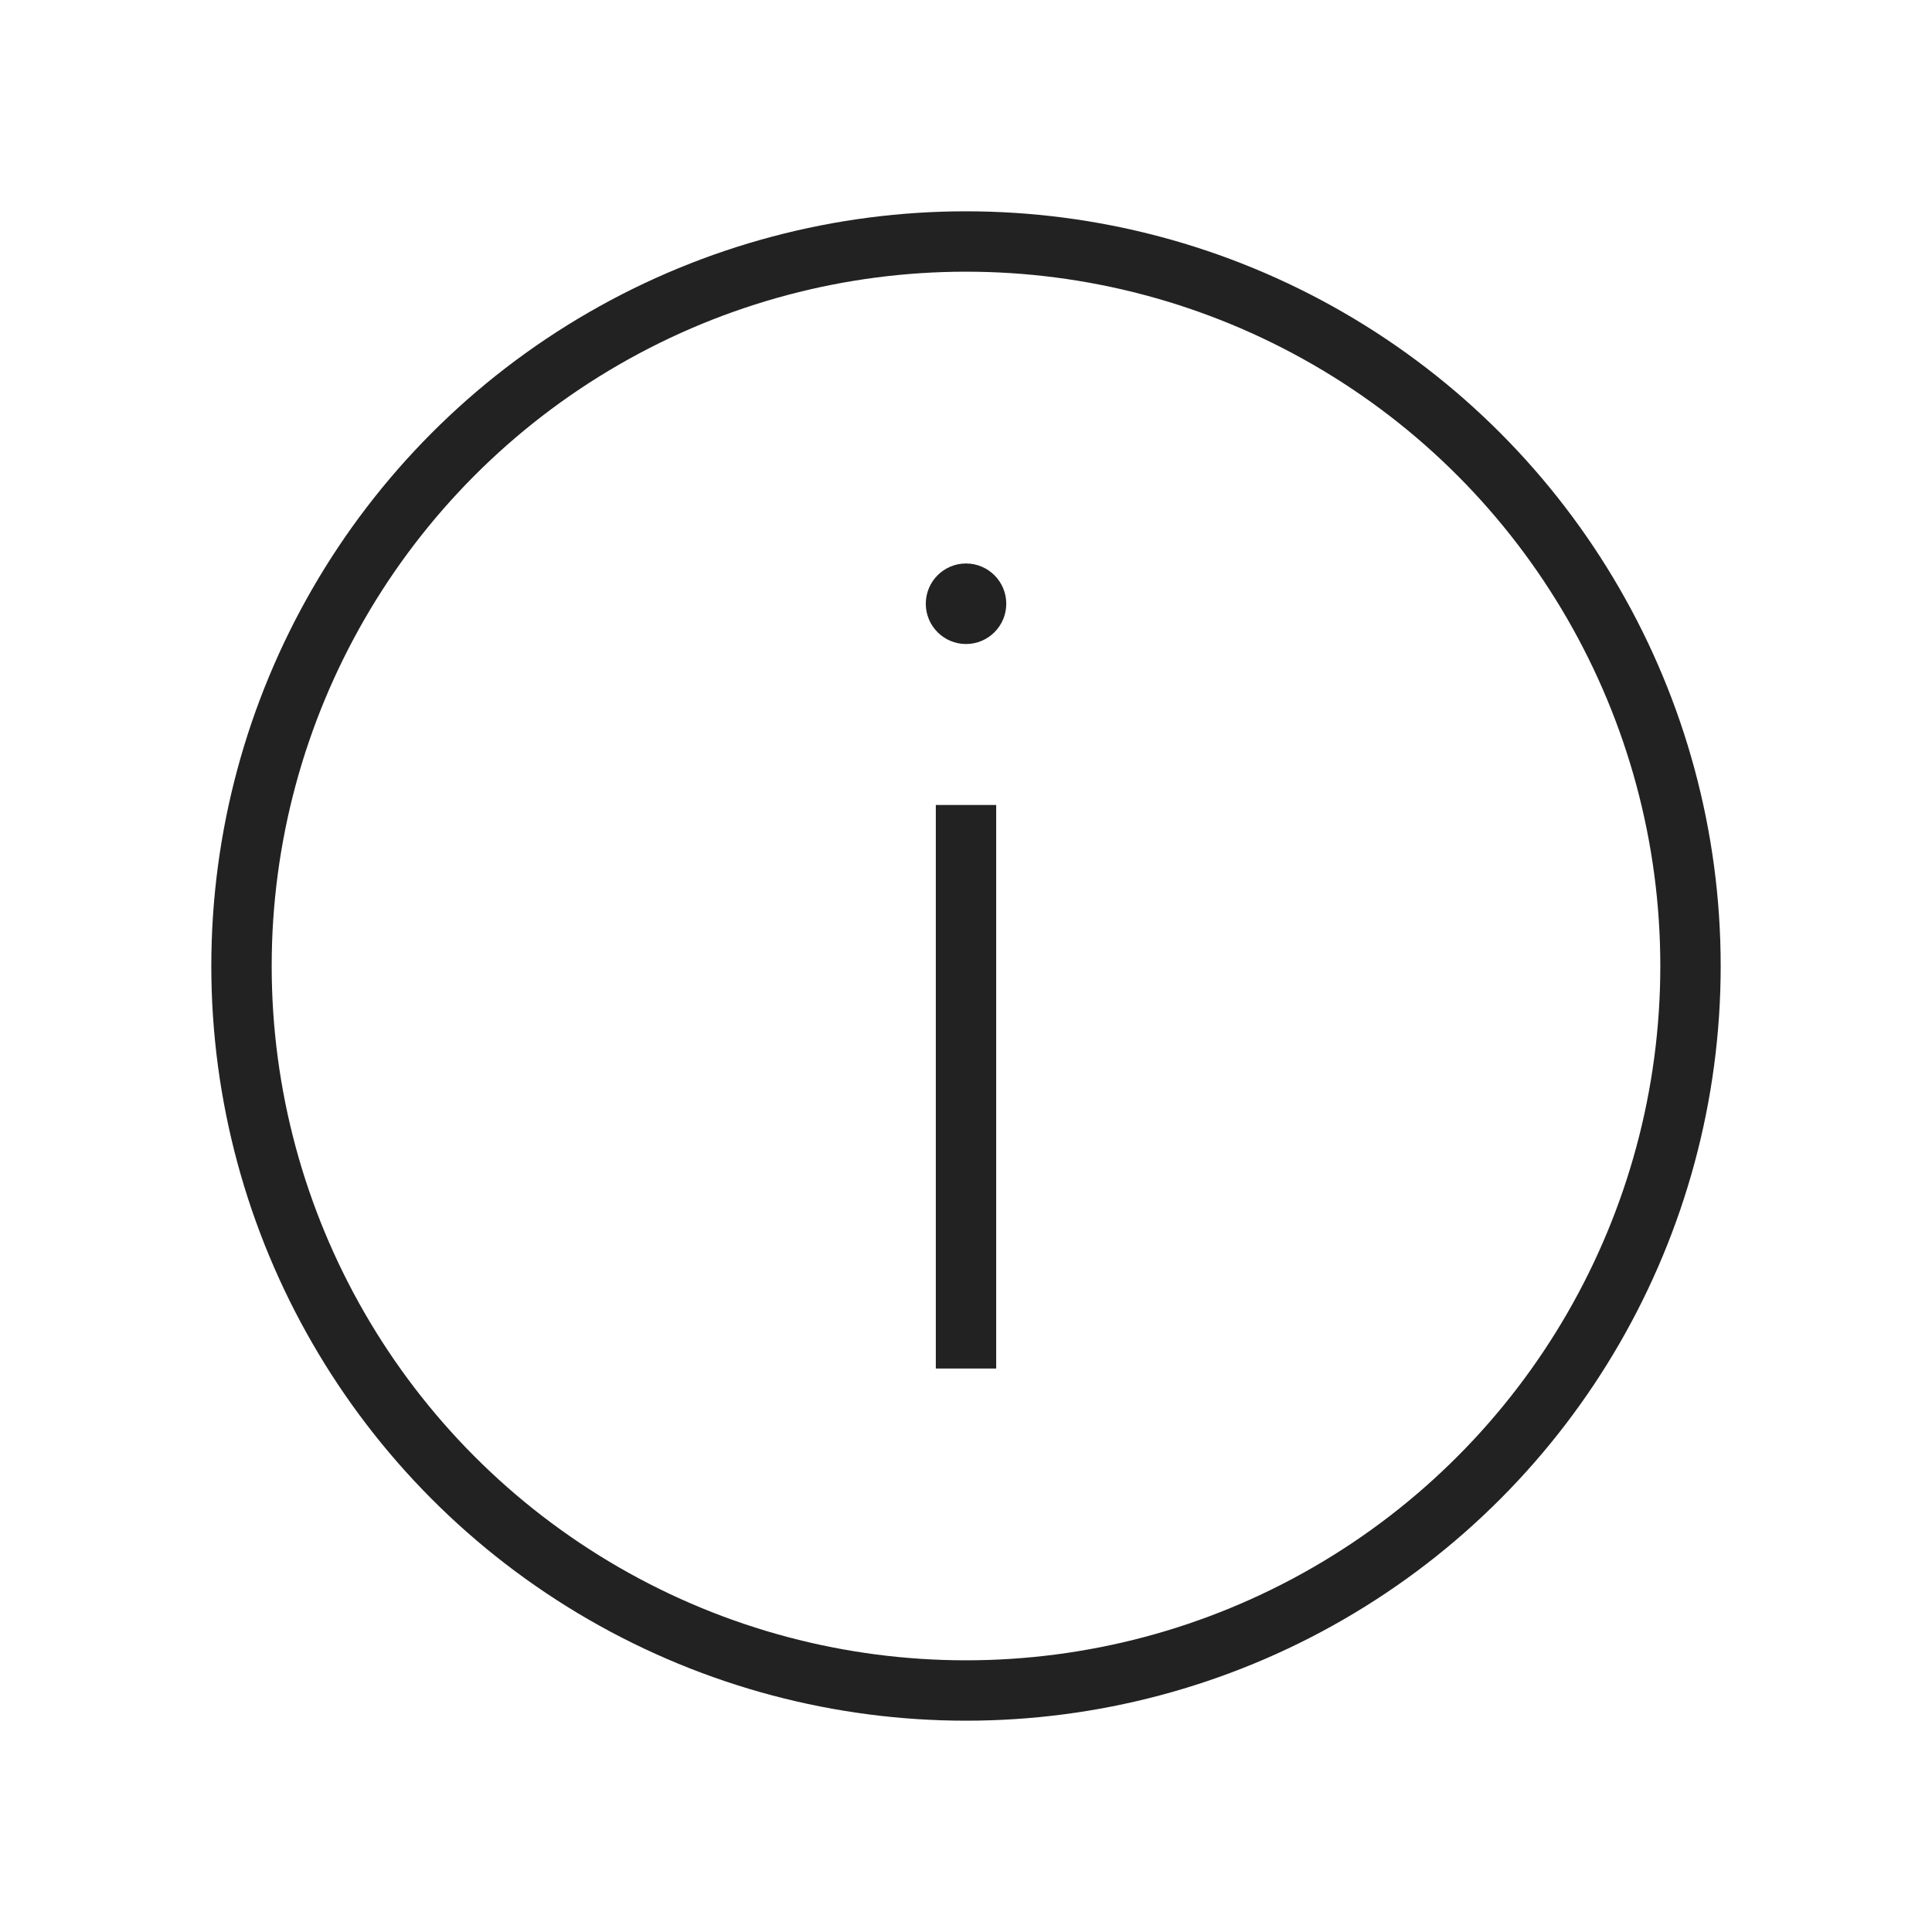 <svg width="32" height="32" viewBox="0 0 32 32" fill="none" xmlns="http://www.w3.org/2000/svg">
<circle cx="16" cy="16" r="12" stroke="#222222"/>
<path d="M16.667 10C16.667 10.368 16.368 10.667 16 10.667C15.632 10.667 15.334 10.368 15.334 10C15.334 9.632 15.632 9.333 16 9.333C16.368 9.333 16.667 9.632 16.667 10Z" fill="#222222"/>
<path d="M16 22.667V13.333" stroke="#222222"/>
</svg>
